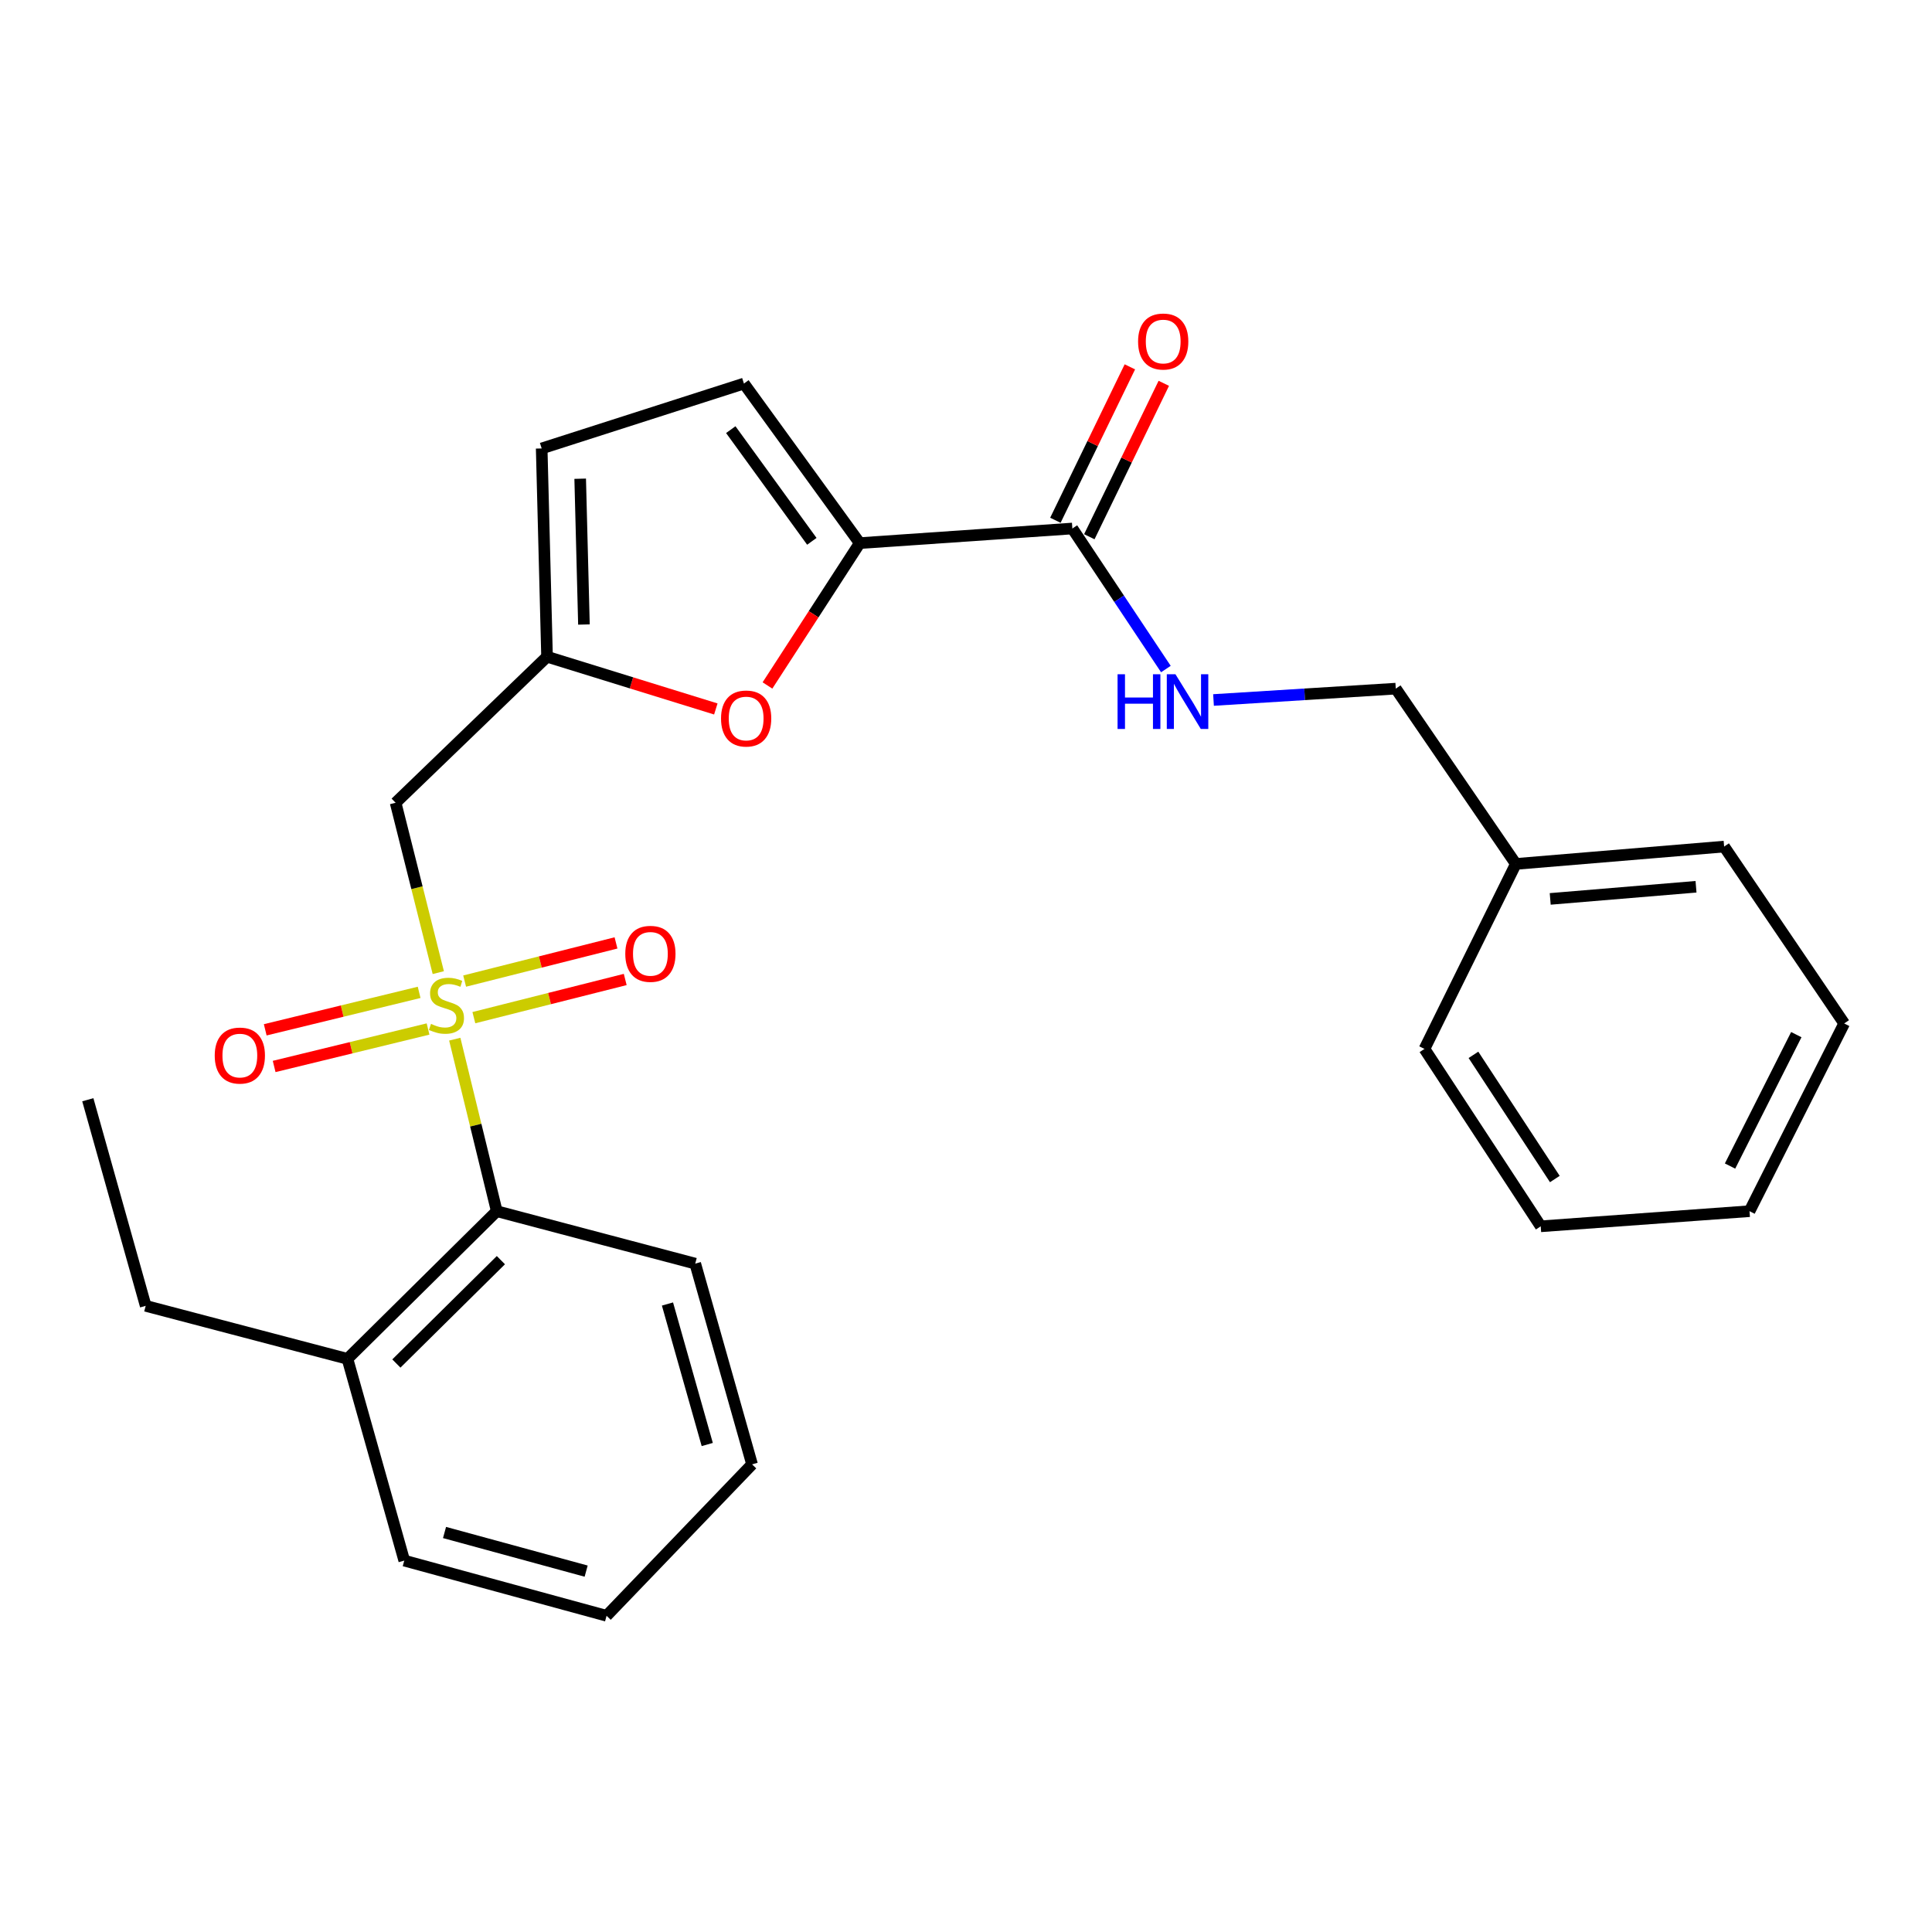<?xml version='1.0' encoding='iso-8859-1'?>
<svg version='1.1' baseProfile='full'
              xmlns='http://www.w3.org/2000/svg'
                      xmlns:rdkit='http://www.rdkit.org/xml'
                      xmlns:xlink='http://www.w3.org/1999/xlink'
                  xml:space='preserve'
width='1000px' height='1000px' viewBox='0 0 1000 1000'>
<!-- END OF HEADER -->
<rect style='opacity:1.0;fill:#FFFFFF;stroke:none' width='1000' height='1000' x='0' y='0'> </rect>
<path class='bond-0' d='M 226.859,503.43 L 215.816,459.47' style='fill:none;fill-rule:evenodd;stroke:#CCCC00;stroke-width:6px;stroke-linecap:butt;stroke-linejoin:miter;stroke-opacity:1' />
<path class='bond-0' d='M 215.816,459.47 L 204.774,415.511' style='fill:none;fill-rule:evenodd;stroke:#000000;stroke-width:6px;stroke-linecap:butt;stroke-linejoin:miter;stroke-opacity:1' />
<path class='bond-5' d='M 235.386,537.874 L 246.254,582.391' style='fill:none;fill-rule:evenodd;stroke:#CCCC00;stroke-width:6px;stroke-linecap:butt;stroke-linejoin:miter;stroke-opacity:1' />
<path class='bond-5' d='M 246.254,582.391 L 257.122,626.907' style='fill:none;fill-rule:evenodd;stroke:#000000;stroke-width:6px;stroke-linecap:butt;stroke-linejoin:miter;stroke-opacity:1' />
<path class='bond-8' d='M 216.944,513.646 L 177.113,523.34' style='fill:none;fill-rule:evenodd;stroke:#CCCC00;stroke-width:6px;stroke-linecap:butt;stroke-linejoin:miter;stroke-opacity:1' />
<path class='bond-8' d='M 177.113,523.34 L 137.283,533.034' style='fill:none;fill-rule:evenodd;stroke:#FF0000;stroke-width:6px;stroke-linecap:butt;stroke-linejoin:miter;stroke-opacity:1' />
<path class='bond-8' d='M 221.56,532.612 L 181.73,542.306' style='fill:none;fill-rule:evenodd;stroke:#CCCC00;stroke-width:6px;stroke-linecap:butt;stroke-linejoin:miter;stroke-opacity:1' />
<path class='bond-8' d='M 181.73,542.306 L 141.899,552.001' style='fill:none;fill-rule:evenodd;stroke:#FF0000;stroke-width:6px;stroke-linecap:butt;stroke-linejoin:miter;stroke-opacity:1' />
<path class='bond-9' d='M 245.272,526.737 L 284.444,516.857' style='fill:none;fill-rule:evenodd;stroke:#CCCC00;stroke-width:6px;stroke-linecap:butt;stroke-linejoin:miter;stroke-opacity:1' />
<path class='bond-9' d='M 284.444,516.857 L 323.615,506.978' style='fill:none;fill-rule:evenodd;stroke:#FF0000;stroke-width:6px;stroke-linecap:butt;stroke-linejoin:miter;stroke-opacity:1' />
<path class='bond-9' d='M 240.498,507.809 L 279.67,497.93' style='fill:none;fill-rule:evenodd;stroke:#CCCC00;stroke-width:6px;stroke-linecap:butt;stroke-linejoin:miter;stroke-opacity:1' />
<path class='bond-9' d='M 279.67,497.93 L 318.842,488.05' style='fill:none;fill-rule:evenodd;stroke:#FF0000;stroke-width:6px;stroke-linecap:butt;stroke-linejoin:miter;stroke-opacity:1' />
<path class='bond-3' d='M 204.774,415.511 L 283.149,339.923' style='fill:none;fill-rule:evenodd;stroke:#000000;stroke-width:6px;stroke-linecap:butt;stroke-linejoin:miter;stroke-opacity:1' />
<path class='bond-1' d='M 444.996,281.112 L 421.117,317.954' style='fill:none;fill-rule:evenodd;stroke:#000000;stroke-width:6px;stroke-linecap:butt;stroke-linejoin:miter;stroke-opacity:1' />
<path class='bond-1' d='M 421.117,317.954 L 397.239,354.795' style='fill:none;fill-rule:evenodd;stroke:#FF0000;stroke-width:6px;stroke-linecap:butt;stroke-linejoin:miter;stroke-opacity:1' />
<path class='bond-4' d='M 444.996,281.112 L 555.048,273.554' style='fill:none;fill-rule:evenodd;stroke:#000000;stroke-width:6px;stroke-linecap:butt;stroke-linejoin:miter;stroke-opacity:1' />
<path class='bond-27' d='M 444.996,281.112 L 385.057,198.53' style='fill:none;fill-rule:evenodd;stroke:#000000;stroke-width:6px;stroke-linecap:butt;stroke-linejoin:miter;stroke-opacity:1' />
<path class='bond-27' d='M 420.207,280.191 L 378.25,222.384' style='fill:none;fill-rule:evenodd;stroke:#000000;stroke-width:6px;stroke-linecap:butt;stroke-linejoin:miter;stroke-opacity:1' />
<path class='bond-2' d='M 370.509,366.96 L 326.829,353.442' style='fill:none;fill-rule:evenodd;stroke:#FF0000;stroke-width:6px;stroke-linecap:butt;stroke-linejoin:miter;stroke-opacity:1' />
<path class='bond-2' d='M 326.829,353.442 L 283.149,339.923' style='fill:none;fill-rule:evenodd;stroke:#000000;stroke-width:6px;stroke-linecap:butt;stroke-linejoin:miter;stroke-opacity:1' />
<path class='bond-7' d='M 283.149,339.923 L 280.373,232.116' style='fill:none;fill-rule:evenodd;stroke:#000000;stroke-width:6px;stroke-linecap:butt;stroke-linejoin:miter;stroke-opacity:1' />
<path class='bond-7' d='M 302.247,323.25 L 300.303,247.785' style='fill:none;fill-rule:evenodd;stroke:#000000;stroke-width:6px;stroke-linecap:butt;stroke-linejoin:miter;stroke-opacity:1' />
<path class='bond-10' d='M 555.048,273.554 L 579.253,309.928' style='fill:none;fill-rule:evenodd;stroke:#000000;stroke-width:6px;stroke-linecap:butt;stroke-linejoin:miter;stroke-opacity:1' />
<path class='bond-10' d='M 579.253,309.928 L 603.459,346.302' style='fill:none;fill-rule:evenodd;stroke:#0000FF;stroke-width:6px;stroke-linecap:butt;stroke-linejoin:miter;stroke-opacity:1' />
<path class='bond-11' d='M 563.828,277.816 L 583.104,238.11' style='fill:none;fill-rule:evenodd;stroke:#000000;stroke-width:6px;stroke-linecap:butt;stroke-linejoin:miter;stroke-opacity:1' />
<path class='bond-11' d='M 583.104,238.11 L 602.379,198.403' style='fill:none;fill-rule:evenodd;stroke:#FF0000;stroke-width:6px;stroke-linecap:butt;stroke-linejoin:miter;stroke-opacity:1' />
<path class='bond-11' d='M 546.267,269.291 L 565.543,229.585' style='fill:none;fill-rule:evenodd;stroke:#000000;stroke-width:6px;stroke-linecap:butt;stroke-linejoin:miter;stroke-opacity:1' />
<path class='bond-11' d='M 565.543,229.585 L 584.818,189.878' style='fill:none;fill-rule:evenodd;stroke:#FF0000;stroke-width:6px;stroke-linecap:butt;stroke-linejoin:miter;stroke-opacity:1' />
<path class='bond-12' d='M 257.122,626.907 L 179.842,703.341' style='fill:none;fill-rule:evenodd;stroke:#000000;stroke-width:6px;stroke-linecap:butt;stroke-linejoin:miter;stroke-opacity:1' />
<path class='bond-12' d='M 259.257,652.251 L 205.161,705.754' style='fill:none;fill-rule:evenodd;stroke:#000000;stroke-width:6px;stroke-linecap:butt;stroke-linejoin:miter;stroke-opacity:1' />
<path class='bond-15' d='M 257.122,626.907 L 359.854,654.051' style='fill:none;fill-rule:evenodd;stroke:#000000;stroke-width:6px;stroke-linecap:butt;stroke-linejoin:miter;stroke-opacity:1' />
<path class='bond-6' d='M 385.057,198.53 L 280.373,232.116' style='fill:none;fill-rule:evenodd;stroke:#000000;stroke-width:6px;stroke-linecap:butt;stroke-linejoin:miter;stroke-opacity:1' />
<path class='bond-13' d='M 628.112,362.316 L 675.279,359.378' style='fill:none;fill-rule:evenodd;stroke:#0000FF;stroke-width:6px;stroke-linecap:butt;stroke-linejoin:miter;stroke-opacity:1' />
<path class='bond-13' d='M 675.279,359.378 L 722.447,356.44' style='fill:none;fill-rule:evenodd;stroke:#000000;stroke-width:6px;stroke-linecap:butt;stroke-linejoin:miter;stroke-opacity:1' />
<path class='bond-16' d='M 179.842,703.341 L 75.408,675.904' style='fill:none;fill-rule:evenodd;stroke:#000000;stroke-width:6px;stroke-linecap:butt;stroke-linejoin:miter;stroke-opacity:1' />
<path class='bond-17' d='M 179.842,703.341 L 209.242,807.764' style='fill:none;fill-rule:evenodd;stroke:#000000;stroke-width:6px;stroke-linecap:butt;stroke-linejoin:miter;stroke-opacity:1' />
<path class='bond-14' d='M 722.447,356.44 L 784.598,447.167' style='fill:none;fill-rule:evenodd;stroke:#000000;stroke-width:6px;stroke-linecap:butt;stroke-linejoin:miter;stroke-opacity:1' />
<path class='bond-18' d='M 784.598,447.167 L 892.405,438.187' style='fill:none;fill-rule:evenodd;stroke:#000000;stroke-width:6px;stroke-linecap:butt;stroke-linejoin:miter;stroke-opacity:1' />
<path class='bond-18' d='M 802.389,465.273 L 877.854,458.987' style='fill:none;fill-rule:evenodd;stroke:#000000;stroke-width:6px;stroke-linecap:butt;stroke-linejoin:miter;stroke-opacity:1' />
<path class='bond-19' d='M 784.598,447.167 L 737.304,542.915' style='fill:none;fill-rule:evenodd;stroke:#000000;stroke-width:6px;stroke-linecap:butt;stroke-linejoin:miter;stroke-opacity:1' />
<path class='bond-21' d='M 359.854,654.051 L 389.265,757.944' style='fill:none;fill-rule:evenodd;stroke:#000000;stroke-width:6px;stroke-linecap:butt;stroke-linejoin:miter;stroke-opacity:1' />
<path class='bond-21' d='M 345.483,674.952 L 366.071,747.677' style='fill:none;fill-rule:evenodd;stroke:#000000;stroke-width:6px;stroke-linecap:butt;stroke-linejoin:miter;stroke-opacity:1' />
<path class='bond-20' d='M 75.408,675.904 L 45.455,569.224' style='fill:none;fill-rule:evenodd;stroke:#000000;stroke-width:6px;stroke-linecap:butt;stroke-linejoin:miter;stroke-opacity:1' />
<path class='bond-26' d='M 209.242,807.764 L 313.959,836.329' style='fill:none;fill-rule:evenodd;stroke:#000000;stroke-width:6px;stroke-linecap:butt;stroke-linejoin:miter;stroke-opacity:1' />
<path class='bond-26' d='M 230.087,793.217 L 303.389,813.212' style='fill:none;fill-rule:evenodd;stroke:#000000;stroke-width:6px;stroke-linecap:butt;stroke-linejoin:miter;stroke-opacity:1' />
<path class='bond-23' d='M 892.405,438.187 L 954.545,529.738' style='fill:none;fill-rule:evenodd;stroke:#000000;stroke-width:6px;stroke-linecap:butt;stroke-linejoin:miter;stroke-opacity:1' />
<path class='bond-24' d='M 737.304,542.915 L 797.481,634.737' style='fill:none;fill-rule:evenodd;stroke:#000000;stroke-width:6px;stroke-linecap:butt;stroke-linejoin:miter;stroke-opacity:1' />
<path class='bond-24' d='M 762.657,545.988 L 804.781,610.264' style='fill:none;fill-rule:evenodd;stroke:#000000;stroke-width:6px;stroke-linecap:butt;stroke-linejoin:miter;stroke-opacity:1' />
<path class='bond-22' d='M 389.265,757.944 L 313.959,836.329' style='fill:none;fill-rule:evenodd;stroke:#000000;stroke-width:6px;stroke-linecap:butt;stroke-linejoin:miter;stroke-opacity:1' />
<path class='bond-28' d='M 954.545,529.738 L 905.549,626.907' style='fill:none;fill-rule:evenodd;stroke:#000000;stroke-width:6px;stroke-linecap:butt;stroke-linejoin:miter;stroke-opacity:1' />
<path class='bond-28' d='M 929.766,535.525 L 895.469,603.543' style='fill:none;fill-rule:evenodd;stroke:#000000;stroke-width:6px;stroke-linecap:butt;stroke-linejoin:miter;stroke-opacity:1' />
<path class='bond-25' d='M 797.481,634.737 L 905.549,626.907' style='fill:none;fill-rule:evenodd;stroke:#000000;stroke-width:6px;stroke-linecap:butt;stroke-linejoin:miter;stroke-opacity:1' />
<path  class='atom-0' d='M 223.084 529.969
Q 223.404 530.089, 224.724 530.649
Q 226.044 531.209, 227.484 531.569
Q 228.964 531.889, 230.404 531.889
Q 233.084 531.889, 234.644 530.609
Q 236.204 529.289, 236.204 527.009
Q 236.204 525.449, 235.404 524.489
Q 234.644 523.529, 233.444 523.009
Q 232.244 522.489, 230.244 521.889
Q 227.724 521.129, 226.204 520.409
Q 224.724 519.689, 223.644 518.169
Q 222.604 516.649, 222.604 514.089
Q 222.604 510.529, 225.004 508.329
Q 227.444 506.129, 232.244 506.129
Q 235.524 506.129, 239.244 507.689
L 238.324 510.769
Q 234.924 509.369, 232.364 509.369
Q 229.604 509.369, 228.084 510.529
Q 226.564 511.649, 226.604 513.609
Q 226.604 515.129, 227.364 516.049
Q 228.164 516.969, 229.284 517.489
Q 230.444 518.009, 232.364 518.609
Q 234.924 519.409, 236.444 520.209
Q 237.964 521.009, 239.044 522.649
Q 240.164 524.249, 240.164 527.009
Q 240.164 530.929, 237.524 533.049
Q 234.924 535.129, 230.564 535.129
Q 228.044 535.129, 226.124 534.569
Q 224.244 534.049, 222.004 533.129
L 223.084 529.969
' fill='#CCCC00'/>
<path  class='atom-3' d='M 373.206 371.898
Q 373.206 365.098, 376.566 361.298
Q 379.926 357.498, 386.206 357.498
Q 392.486 357.498, 395.846 361.298
Q 399.206 365.098, 399.206 371.898
Q 399.206 378.778, 395.806 382.698
Q 392.406 386.578, 386.206 386.578
Q 379.966 386.578, 376.566 382.698
Q 373.206 378.818, 373.206 371.898
M 386.206 383.378
Q 390.526 383.378, 392.846 380.498
Q 395.206 377.578, 395.206 371.898
Q 395.206 366.338, 392.846 363.538
Q 390.526 360.698, 386.206 360.698
Q 381.886 360.698, 379.526 363.498
Q 377.206 366.298, 377.206 371.898
Q 377.206 377.618, 379.526 380.498
Q 381.886 383.378, 386.206 383.378
' fill='#FF0000'/>
<path  class='atom-9' d='M 111.144 546.357
Q 111.144 539.557, 114.504 535.757
Q 117.864 531.957, 124.144 531.957
Q 130.424 531.957, 133.784 535.757
Q 137.144 539.557, 137.144 546.357
Q 137.144 553.237, 133.744 557.157
Q 130.344 561.037, 124.144 561.037
Q 117.904 561.037, 114.504 557.157
Q 111.144 553.277, 111.144 546.357
M 124.144 557.837
Q 128.464 557.837, 130.784 554.957
Q 133.144 552.037, 133.144 546.357
Q 133.144 540.797, 130.784 537.997
Q 128.464 535.157, 124.144 535.157
Q 119.824 535.157, 117.464 537.957
Q 115.144 540.757, 115.144 546.357
Q 115.144 552.077, 117.464 554.957
Q 119.824 557.837, 124.144 557.837
' fill='#FF0000'/>
<path  class='atom-10' d='M 323.646 493.706
Q 323.646 486.906, 327.006 483.106
Q 330.366 479.306, 336.646 479.306
Q 342.926 479.306, 346.286 483.106
Q 349.646 486.906, 349.646 493.706
Q 349.646 500.586, 346.246 504.506
Q 342.846 508.386, 336.646 508.386
Q 330.406 508.386, 327.006 504.506
Q 323.646 500.626, 323.646 493.706
M 336.646 505.186
Q 340.966 505.186, 343.286 502.306
Q 345.646 499.386, 345.646 493.706
Q 345.646 488.146, 343.286 485.346
Q 340.966 482.506, 336.646 482.506
Q 332.326 482.506, 329.966 485.306
Q 327.646 488.106, 327.646 493.706
Q 327.646 499.426, 329.966 502.306
Q 332.326 505.186, 336.646 505.186
' fill='#FF0000'/>
<path  class='atom-11' d='M 578.452 348.993
L 582.292 348.993
L 582.292 361.033
L 596.772 361.033
L 596.772 348.993
L 600.612 348.993
L 600.612 377.313
L 596.772 377.313
L 596.772 364.233
L 582.292 364.233
L 582.292 377.313
L 578.452 377.313
L 578.452 348.993
' fill='#0000FF'/>
<path  class='atom-11' d='M 608.412 348.993
L 617.692 363.993
Q 618.612 365.473, 620.092 368.153
Q 621.572 370.833, 621.652 370.993
L 621.652 348.993
L 625.412 348.993
L 625.412 377.313
L 621.532 377.313
L 611.572 360.913
Q 610.412 358.993, 609.172 356.793
Q 607.972 354.593, 607.612 353.913
L 607.612 377.313
L 603.932 377.313
L 603.932 348.993
L 608.412 348.993
' fill='#0000FF'/>
<path  class='atom-12' d='M 589.07 176.769
Q 589.07 169.969, 592.43 166.169
Q 595.79 162.369, 602.07 162.369
Q 608.35 162.369, 611.71 166.169
Q 615.07 169.969, 615.07 176.769
Q 615.07 183.649, 611.67 187.569
Q 608.27 191.449, 602.07 191.449
Q 595.83 191.449, 592.43 187.569
Q 589.07 183.689, 589.07 176.769
M 602.07 188.249
Q 606.39 188.249, 608.71 185.369
Q 611.07 182.449, 611.07 176.769
Q 611.07 171.209, 608.71 168.409
Q 606.39 165.569, 602.07 165.569
Q 597.75 165.569, 595.39 168.369
Q 593.07 171.169, 593.07 176.769
Q 593.07 182.489, 595.39 185.369
Q 597.75 188.249, 602.07 188.249
' fill='#FF0000'/>
</svg>
